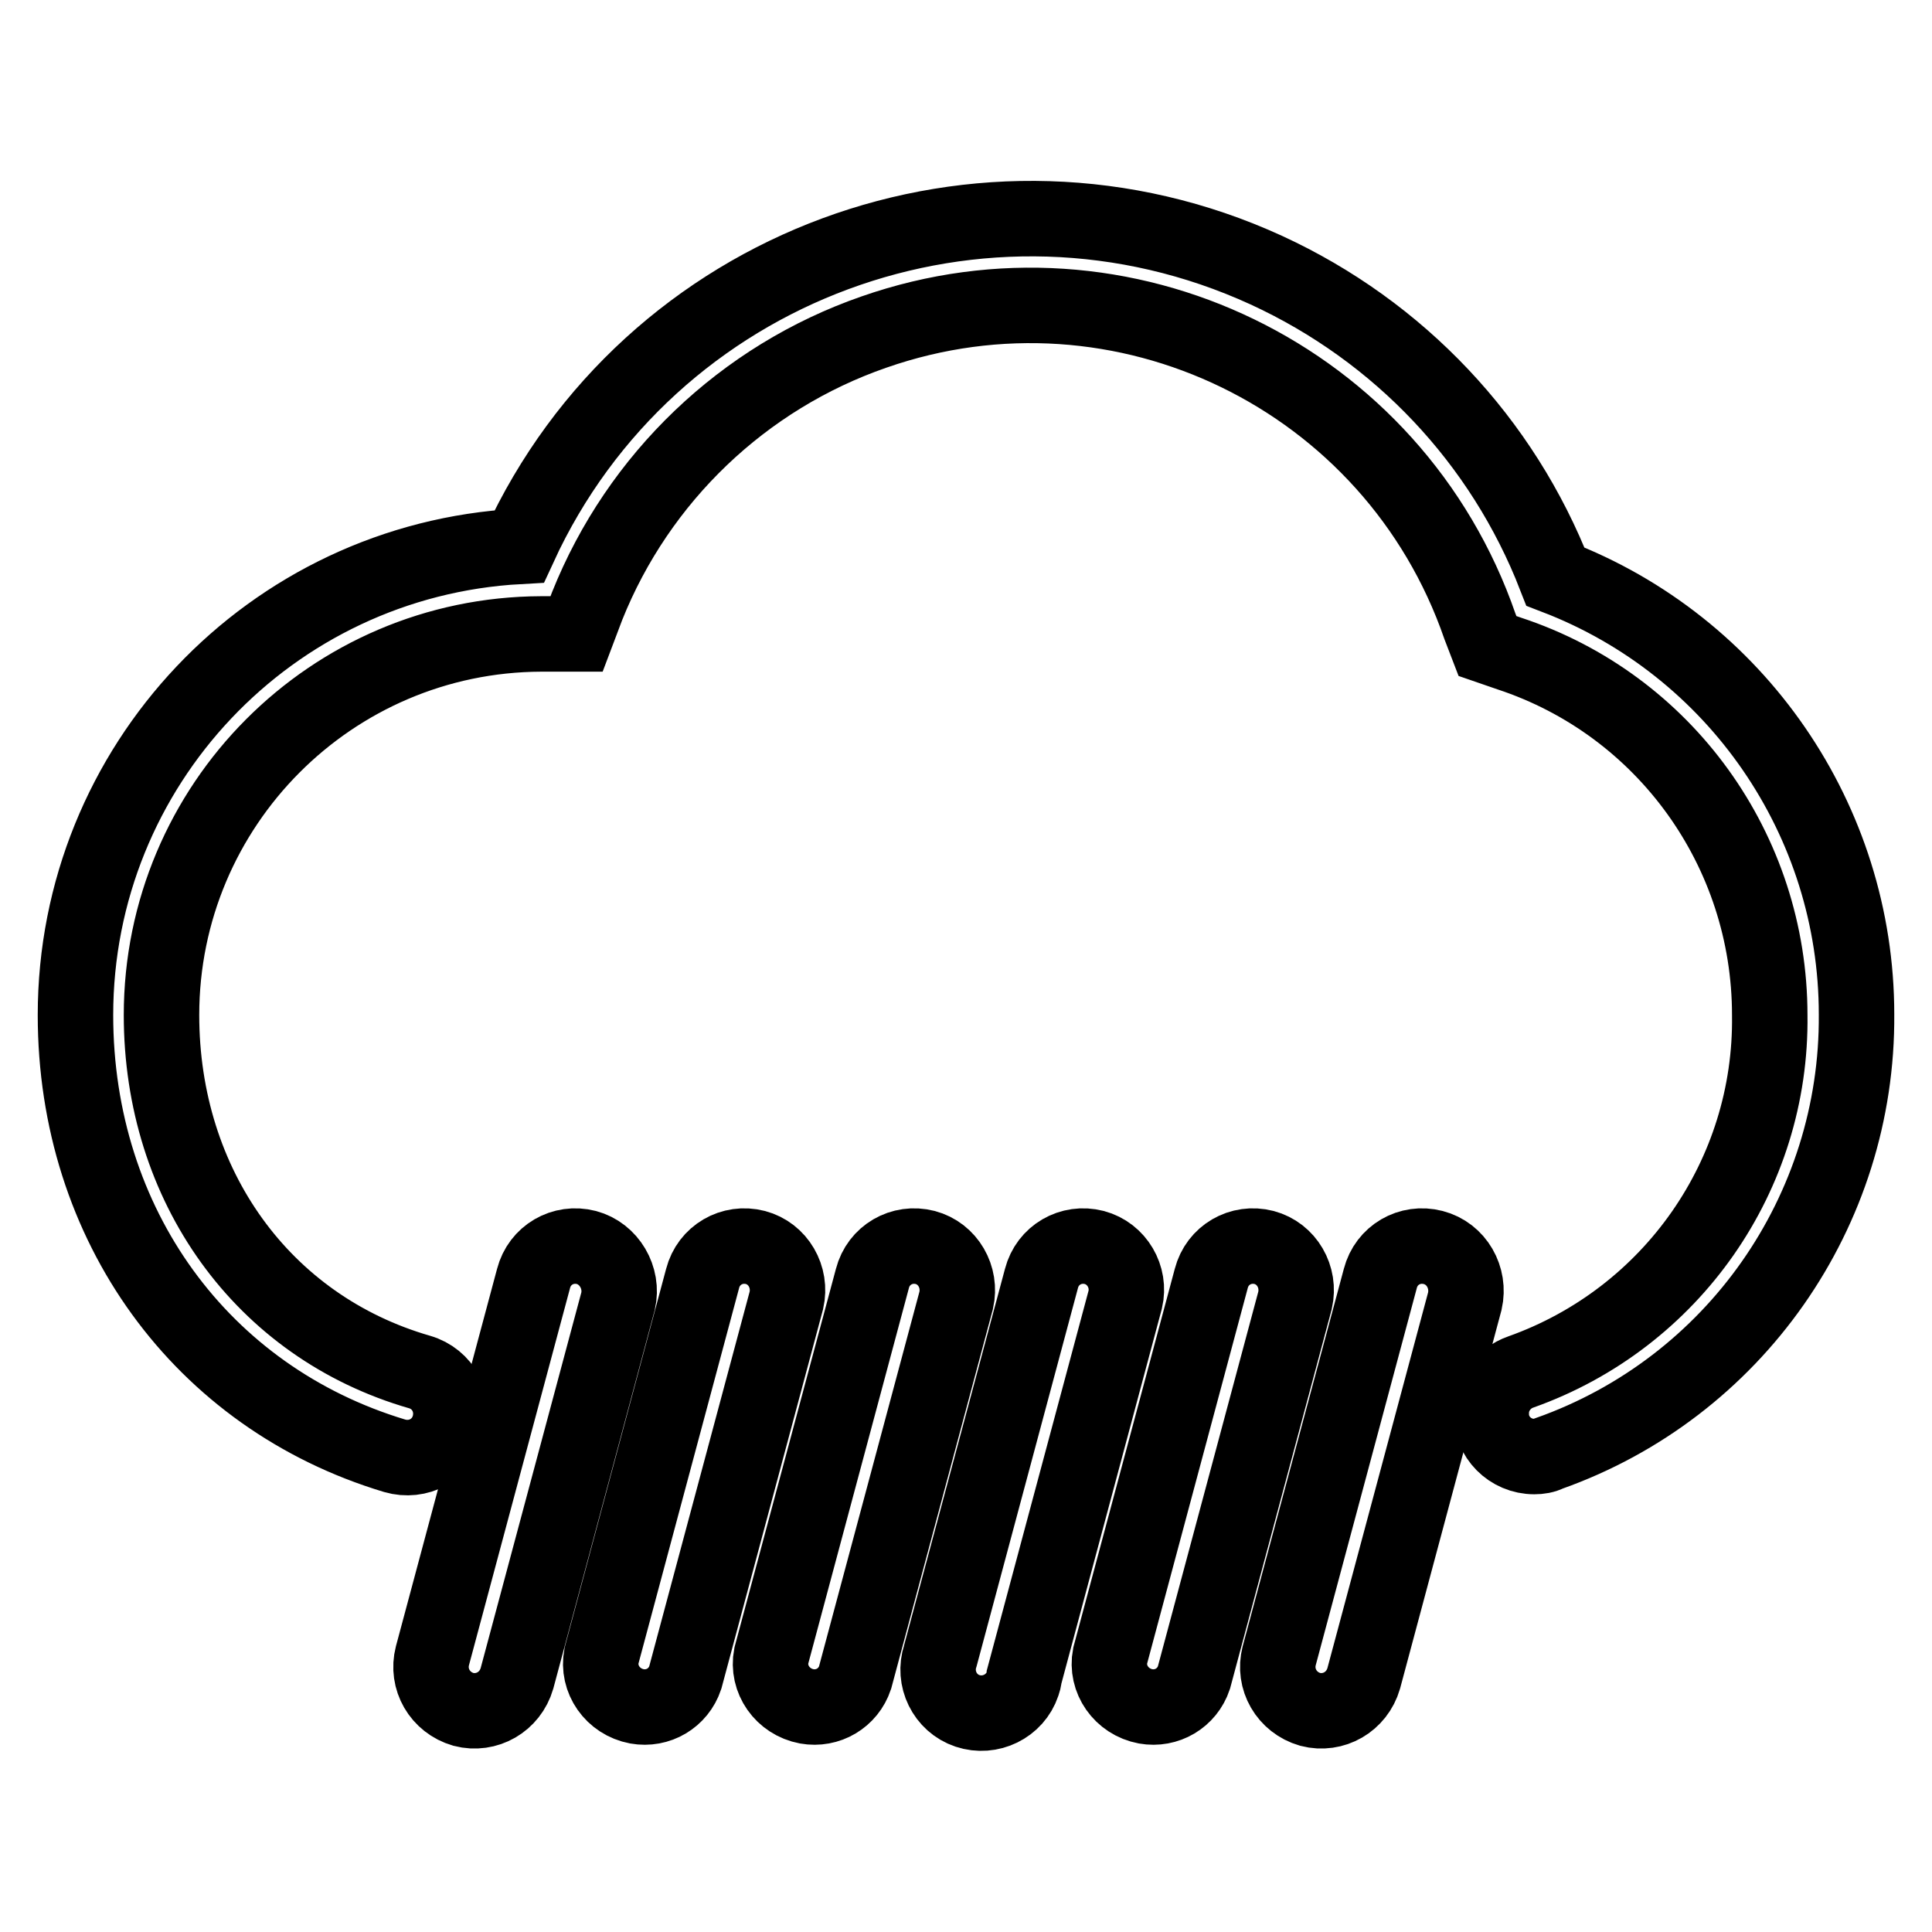 <?xml version="1.0" encoding="utf-8"?>
<!-- Svg Vector Icons : http://www.onlinewebfonts.com/icon -->
<!DOCTYPE svg PUBLIC "-//W3C//DTD SVG 1.1//EN" "http://www.w3.org/Graphics/SVG/1.1/DTD/svg11.dtd">
<svg version="1.1" xmlns="http://www.w3.org/2000/svg" xmlns:xlink="http://www.w3.org/1999/xlink" x="0px" y="0px" viewBox="0 0 256 256" enable-background="new 0 0 256 256" xml:space="preserve">
<g> <path stroke-width="10" fill-opacity="0" stroke="#000000"  d="M77.7,165.3c-3.1-0.8-6.2,1-7,4.1c0,0,0,0,0,0l-13.4,50c-0.8,3.1,1,6.2,4.1,7.1c3.1,0.8,6.2-1,7.1-4.1 l13.4-50C82.6,169.3,80.7,166.1,77.7,165.3C77.7,165.3,77.7,165.3,77.7,165.3z M100.1,165.3c-3.1-0.8-6.2,1-7,4.1c0,0,0,0,0,0 l-13.4,50c-0.6,3.1,1.5,6.1,4.7,6.7c2.8,0.5,5.5-1.1,6.4-3.8l13.4-50C104.9,169.2,103.1,166.1,100.1,165.3z M122.6,165.3 c-3.1-0.8-6.2,1-7,4.1c0,0,0,0,0,0l-13.4,50c-0.6,3.1,1.5,6.1,4.7,6.7c2.8,0.5,5.5-1.1,6.4-3.8l13.4-50 C127.4,169.2,125.6,166.1,122.6,165.3L122.6,165.3z M145,165.3c-3.1-0.8-6.2,1-7,4.1c0,0,0,0,0,0l-13.4,50c-1,3,0.6,6.3,3.6,7.3 c3,1,6.3-0.6,7.3-3.6c0.1-0.3,0.2-0.6,0.2-0.9l13.4-50C149.8,169.2,148,166.1,145,165.3z M167.5,165.3c-3.1-0.8-6.2,1-7,4.1 c0,0,0,0,0,0l-13.4,50c-0.6,3.1,1.5,6.1,4.7,6.7c2.8,0.5,5.5-1.1,6.4-3.8l13.4-50C172.3,169.2,170.5,166.1,167.5,165.3z  M189.9,165.3c-3.1-0.8-6.2,1-7,4.1c0,0,0,0,0,0l-13.4,50c-0.8,3.1,1,6.2,4.1,7.1c3.1,0.8,6.2-1,7.1-4.1l13.4-50 C194.8,169.3,193,166.1,189.9,165.3C189.9,165.3,189.9,165.3,189.9,165.3z"/> <path stroke-width="10" fill-opacity="0" stroke="#000000"  d="M203.3,193c-3.2,0-5.8-2.6-5.7-5.8c0-2.4,1.6-4.6,3.9-5.4c20-7.1,33.3-26.1,33-47.3 c0-21.8-13.9-41.1-34.5-47.9l-2.9-1l-1-2.6C184.7,50,148.7,32.5,115.8,44c-17.3,6-31.2,19.3-38,36.3l-1.4,3.7h-4.7 c-27.8,0.1-50.3,22.7-50.3,50.5c0,22.6,13.4,41.3,34.2,47.3c3.1,0.9,4.8,4.1,3.9,7.2s-4.1,4.8-7.2,3.9l0,0 C26.7,185.2,10,162.3,10,134.5c0-33,25.8-60.3,58.8-62.1c17.2-37.4,61.5-53.8,99-36.6c17.6,8.1,31.3,22.6,38.3,40.6 c24,9.2,39.9,32.3,39.9,58c0.2,26.1-16.2,49.5-40.8,58.2C204.6,192.9,204,193,203.3,193L203.3,193z"/></g>
</svg>